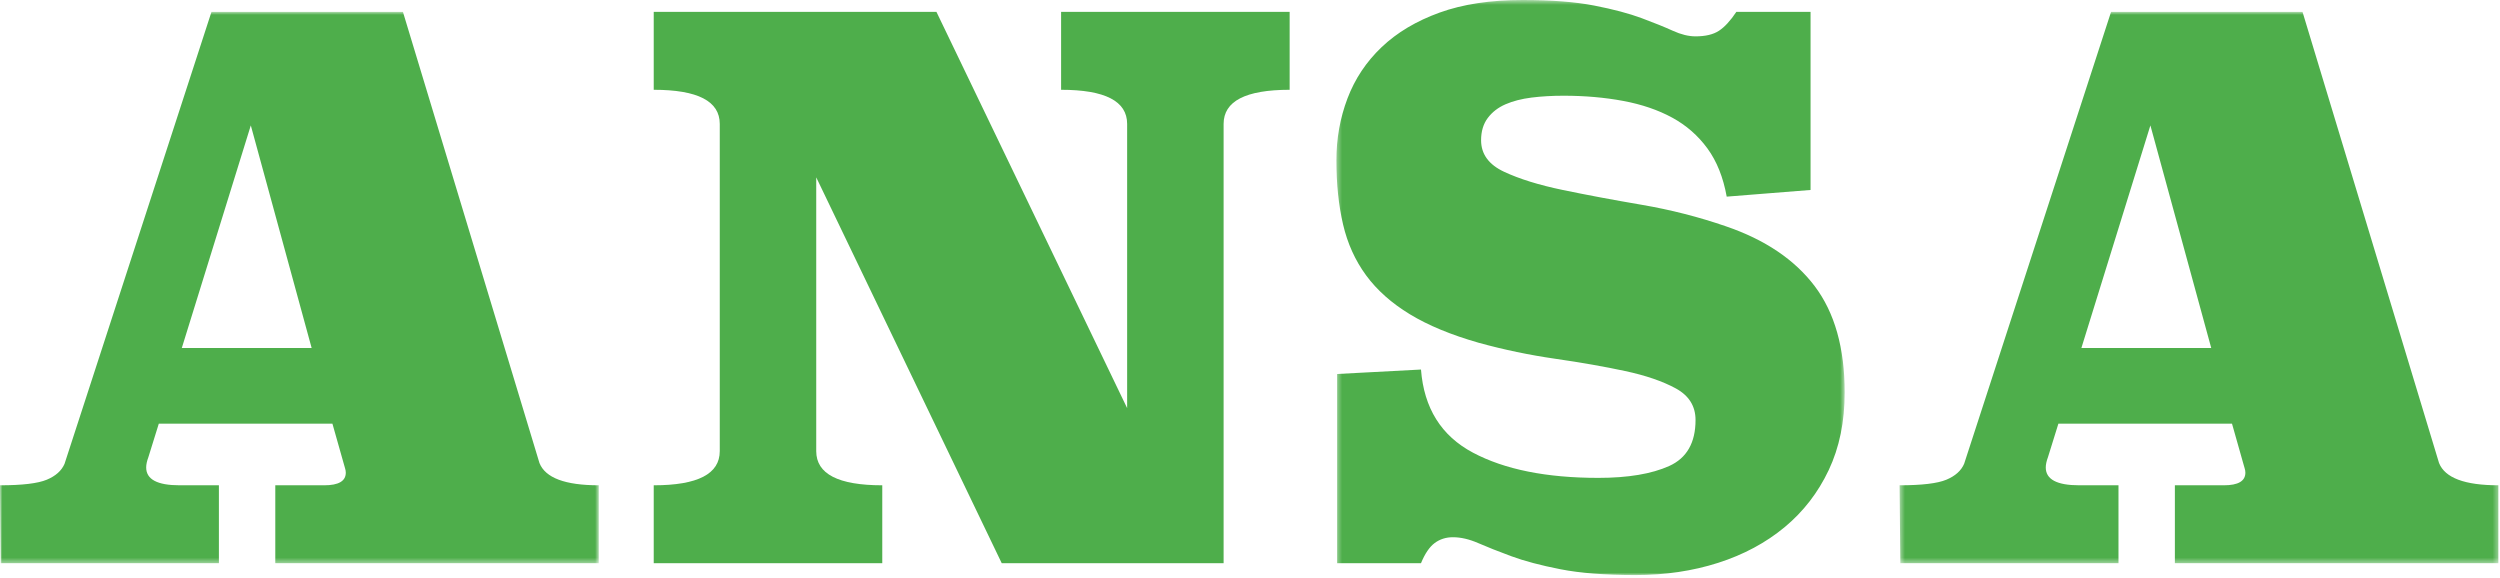 <?xml version="1.0" encoding="UTF-8"?>
<svg width="502px" height="116px" viewBox="0 0 502 116" version="1.1" xmlns="http://www.w3.org/2000/svg" xmlns:xlink="http://www.w3.org/1999/xlink">
    <!-- Generator: Sketch 63.1 (92452) - https://sketch.com -->
    <title>Group 12</title>
    <desc>Created with Sketch.</desc>
    <defs>
        <polygon id="path-1" points="0 0.909 120.243 0.909 120.243 111.616 0 111.616"></polygon>
        <polygon id="path-3" points="0.348 0.525 102.413 0.525 102.413 116 0.348 116"></polygon>
        <polygon id="path-5" points="0.437 0.909 120.68 0.909 120.68 111.616 0.437 111.616"></polygon>
    </defs>
    <g id="Page-1" stroke="none" stroke-width="1" fill="none" fill-rule="evenodd">
        <g id="Group-12" transform="translate(0, -1)">
            <g id="Group-3" transform="translate(0, 2.475)">
                <mask id="mask-2" fill="white">
                    <use xlink:href="#path-1"></use>
                </mask>
                <g id="Clip-2"></g>
                <path d="M36.505,68.406 L62.58,68.406 L50.362,23.706 L36.505,68.406 Z M-0,95.971 C4.47,95.971 7.599,95.598 9.387,94.853 C11.175,94.108 12.367,93.042 12.963,91.65 L42.465,0.909 L80.907,0.909 L108.323,91.501 C109.515,94.481 113.487,95.971 120.243,95.971 L120.243,111.616 L55.279,111.616 L55.279,95.971 L65.113,95.971 C67.993,95.971 69.434,95.129 69.434,93.438 C69.434,93.14 69.383,92.842 69.285,92.544 C69.185,92.246 69.085,91.899 68.987,91.501 L66.752,83.604 L31.886,83.604 L29.8,90.309 C29.502,91.105 29.353,91.799 29.353,92.395 C29.353,94.779 31.588,95.971 36.058,95.971 L43.955,95.971 L43.955,111.616 L0.149,111.616 L-0,95.971 Z" id="Fill-1" fill="#4EAE4B" mask="url(#mask-2)"></path>
            </g>
            <path d="M258.961,19.029 C250.119,19.029 245.7,21.316 245.7,25.883 L245.7,114.092 L201.149,114.092 L163.899,36.611 L163.899,91.592 C163.899,96.163 168.318,98.447 177.16,98.447 L177.16,114.092 L131.268,114.092 L131.268,98.447 C140.108,98.447 144.529,96.163 144.529,91.592 L144.529,25.883 C144.529,21.316 140.108,19.029 131.268,19.029 L131.268,3.384 L188.037,3.384 L226.33,82.951 L226.33,25.883 C226.33,21.316 221.909,19.029 213.069,19.029 L213.069,3.384 L258.961,3.384 L258.961,19.029 Z" id="Fill-4" fill="#4EAE4B"></path>
            <g id="Group-8" transform="translate(268, 0.475)">
                <mask id="mask-4" fill="white">
                    <use xlink:href="#path-3"></use>
                </mask>
                <g id="Clip-7"></g>
                <path d="M95.559,38.669 L78.722,40.01 C78.026,36.136 76.734,32.909 74.848,30.325 C72.96,27.743 70.601,25.683 67.77,24.142 C64.939,22.603 61.662,21.485 57.936,20.789 C54.211,20.095 50.212,19.746 45.942,19.746 C43.656,19.746 41.521,19.872 39.535,20.118 C37.547,20.368 35.81,20.815 34.32,21.46 C32.83,22.107 31.638,23.024 30.744,24.216 C29.85,25.408 29.403,26.898 29.403,28.687 C29.403,31.469 30.942,33.58 34.022,35.019 C37.1,36.46 41.025,37.678 45.793,38.669 C50.561,39.663 55.851,40.657 61.662,41.649 C67.473,42.644 73.109,44.084 78.573,45.97 C86.419,48.652 92.355,52.652 96.378,57.965 C100.401,63.28 102.413,70.406 102.413,79.347 C102.413,85.208 101.344,90.398 99.209,94.917 C97.072,99.438 94.118,103.261 90.344,106.39 C86.568,109.519 82.123,111.902 77.008,113.542 C71.891,115.181 66.355,116 60.395,116 C54.335,116 49.318,115.609 45.346,114.831 C41.372,114.052 38.068,113.176 35.437,112.201 C32.804,111.228 30.595,110.35 28.807,109.57 C27.019,108.792 25.329,108.401 23.741,108.401 C22.349,108.401 21.133,108.788 20.09,109.561 C19.047,110.334 18.128,111.687 17.334,113.616 L0.497,113.616 L0.497,75.621 L17.334,74.728 C17.93,82.476 21.406,88.039 27.764,91.415 C34.12,94.793 42.515,96.482 52.945,96.482 C58.905,96.482 63.647,95.688 67.174,94.098 C70.699,92.51 72.464,89.43 72.464,84.859 C72.464,82.079 71.146,79.968 68.516,78.526 C65.882,77.088 62.481,75.919 58.309,75.025 C54.137,74.131 49.467,73.312 44.303,72.566 C39.137,71.821 34.022,70.756 28.956,69.363 C23.392,67.775 18.773,65.861 15.099,63.627 C11.423,61.392 8.492,58.784 6.308,55.805 C4.122,52.824 2.583,49.423 1.689,45.598 C0.795,41.775 0.348,37.478 0.348,32.709 C0.348,28.339 1.093,24.193 2.583,20.268 C4.073,16.345 6.357,12.918 9.437,9.987 C12.515,7.058 16.389,4.749 21.059,3.058 C25.727,1.37 31.288,0.525 37.747,0.525 C43.507,0.525 48.3,0.898 52.125,1.643 C55.948,2.388 59.128,3.233 61.662,4.176 C64.194,5.121 66.28,5.964 67.919,6.709 C69.559,7.454 71.072,7.826 72.464,7.826 C74.45,7.826 76.014,7.454 77.157,6.709 C78.298,5.964 79.467,4.697 80.659,2.909 L95.559,2.909 L95.559,38.669 Z" id="Fill-6" fill="#4EAE4B" mask="url(#mask-4)"></path>
            </g>
            <g id="Group-11" transform="translate(381, 2.475)">
                <mask id="mask-6" fill="white">
                    <use xlink:href="#path-5"></use>
                </mask>
                <g id="Clip-10"></g>
                <path d="M36.942,68.406 L63.017,68.406 L50.799,23.706 L36.942,68.406 Z M0.437,95.971 C4.907,95.971 8.036,95.598 9.824,94.853 C11.612,94.108 12.804,93.042 13.4,91.65 L42.902,0.909 L81.344,0.909 L108.76,91.501 C109.952,94.481 113.924,95.971 120.68,95.971 L120.68,111.616 L55.716,111.616 L55.716,95.971 L65.55,95.971 C68.43,95.971 69.871,95.129 69.871,93.438 C69.871,93.14 69.82,92.842 69.722,92.544 C69.622,92.246 69.522,91.899 69.424,91.501 L67.189,83.604 L32.323,83.604 L30.237,90.309 C29.939,91.105 29.79,91.799 29.79,92.395 C29.79,94.779 32.025,95.971 36.495,95.971 L44.392,95.971 L44.392,111.616 L0.586,111.616 L0.437,95.971 Z" id="Fill-9" fill="#4EAE4B" mask="url(#mask-6)"></path>
            </g>
        </g>
    </g>
</svg>